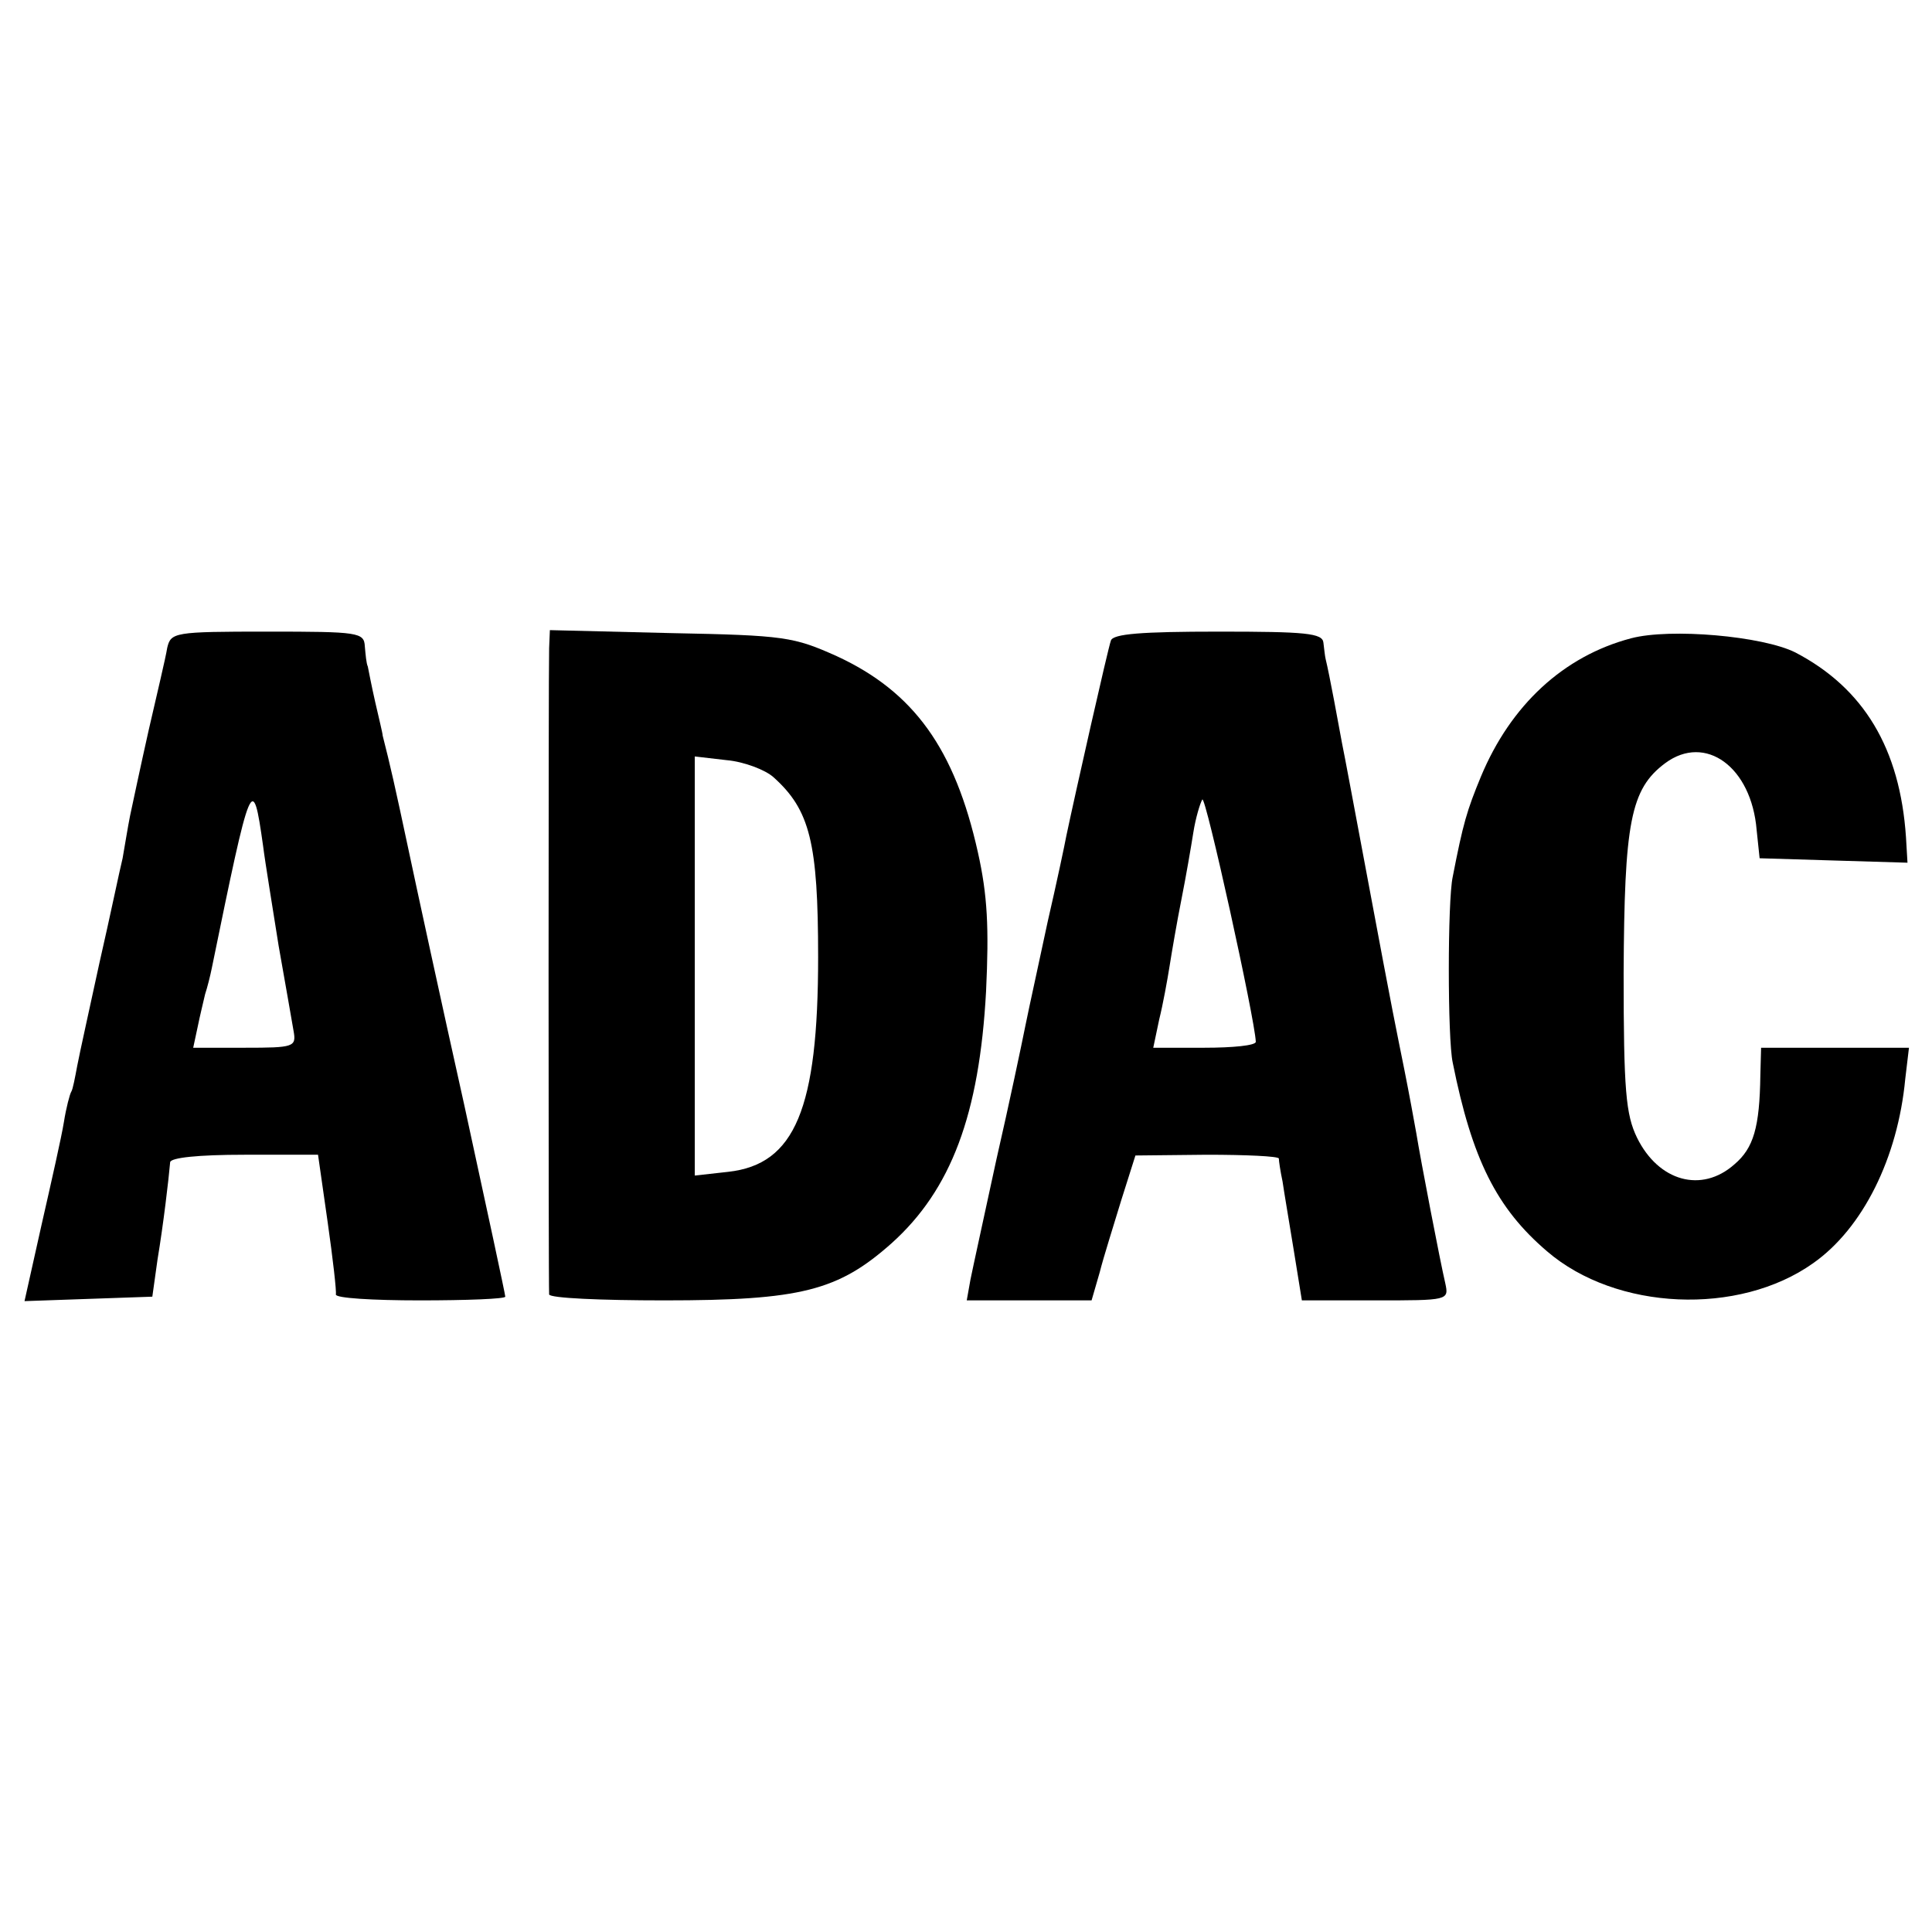 <?xml version="1.0" standalone="no"?>
<!DOCTYPE svg PUBLIC "-//W3C//DTD SVG 20010904//EN"
 "http://www.w3.org/TR/2001/REC-SVG-20010904/DTD/svg10.dtd">
<svg version="1.0" xmlns="http://www.w3.org/2000/svg"
 width="260pt" height="260pt" viewBox="0 0 260 260"
 preserveAspectRatio="xMidYMid meet">
<g transform="translate(0,260) scale(0.1,-0.1)"
fill="#000000" stroke="none">
<path d="M225 1728 c-2 -13 -14 -63 -25 -111 -11 -49 -22 -101 -25 -115 -3
-15 -7 -40 -10 -57 -4 -16 -17 -79 -31 -140 -13 -60 -27 -123 -30 -139 -3 -16
-6 -32 -8 -35 -2 -3 -7 -22 -10 -41 -3 -19 -17 -81 -30 -138 l-23 -103 86 3
86 3 7 50 c8 48 15 108 17 131 1 6 37 10 100 10 l99 0 13 -91 c7 -49 12 -93
11 -97 -1 -5 50 -8 113 -8 63 0 115 2 115 5 0 3 -25 119 -55 257 -31 139 -65
296 -76 348 -17 80 -24 111 -34 150 0 3 -5 23 -10 45 -5 22 -9 43 -10 48 -2 4
-3 16 -4 27 -1 19 -8 20 -131 20 -126 0 -130 -1 -135 -22z m129 -266 c3 -24
13 -84 21 -135 9 -51 18 -102 20 -114 4 -22 1 -23 -66 -23 l-69 0 6 28 c3 15
8 35 10 44 3 9 7 25 9 35 53 259 55 264 69 165z"/>
<path d="M739 1728 c-1 -29 -1 -860 0 -870 1 -5 70 -8 155 -8 184 0 234 13
306 77 80 72 118 173 127 339 4 85 2 129 -11 187 -31 139 -86 216 -190 264
-58 26 -70 28 -223 31 l-163 4 -1 -24z m302 -174 c49 -44 60 -88 60 -242 0
-204 -31 -279 -121 -289 l-45 -5 0 282 0 282 43 -5 c23 -2 52 -13 63 -23z"/>
<path d="M1495 1738 c-4 -11 -48 -206 -60 -263 -2 -11 -13 -63 -25 -115 -11
-52 -25 -115 -30 -140 -5 -25 -22 -106 -39 -180 -16 -74 -32 -147 -35 -162
l-5 -28 84 0 84 0 11 38 c5 20 19 64 29 97 l19 60 96 1 c53 0 96 -2 97 -5 0
-3 2 -17 5 -31 2 -14 9 -55 15 -92 l11 -68 99 0 c98 0 99 0 94 23 -7 30 -33
165 -39 202 -3 17 -10 55 -16 85 -13 65 -13 62 -50 260 -16 85 -31 166 -34
180 -4 22 -17 93 -22 113 -1 4 -2 14 -3 22 -1 13 -24 15 -141 15 -104 0 -142
-3 -145 -12z m195 -540 c0 -5 -31 -8 -69 -8 l-69 0 8 38 c5 20 11 53 14 72 3
19 10 60 16 90 6 30 13 71 16 90 3 19 9 39 12 44 4 8 71 -296 72 -326z"/>
<path d="M2195 1741 c-91 -24 -162 -90 -202 -186 -19 -46 -24 -63 -38 -135 -7
-32 -7 -218 0 -250 26 -130 59 -196 127 -254 93 -80 258 -87 358 -16 67 47
114 142 124 248 l5 42 -100 0 -99 0 -1 -37 c-1 -70 -9 -98 -35 -120 -44 -39
-102 -23 -131 36 -15 31 -18 63 -18 221 1 203 9 248 56 283 54 40 116 -5 123
-90 l4 -38 99 -3 100 -3 -2 34 c-8 120 -57 201 -149 249 -44 22 -168 33 -221
19z"/>
</g>
</svg>
